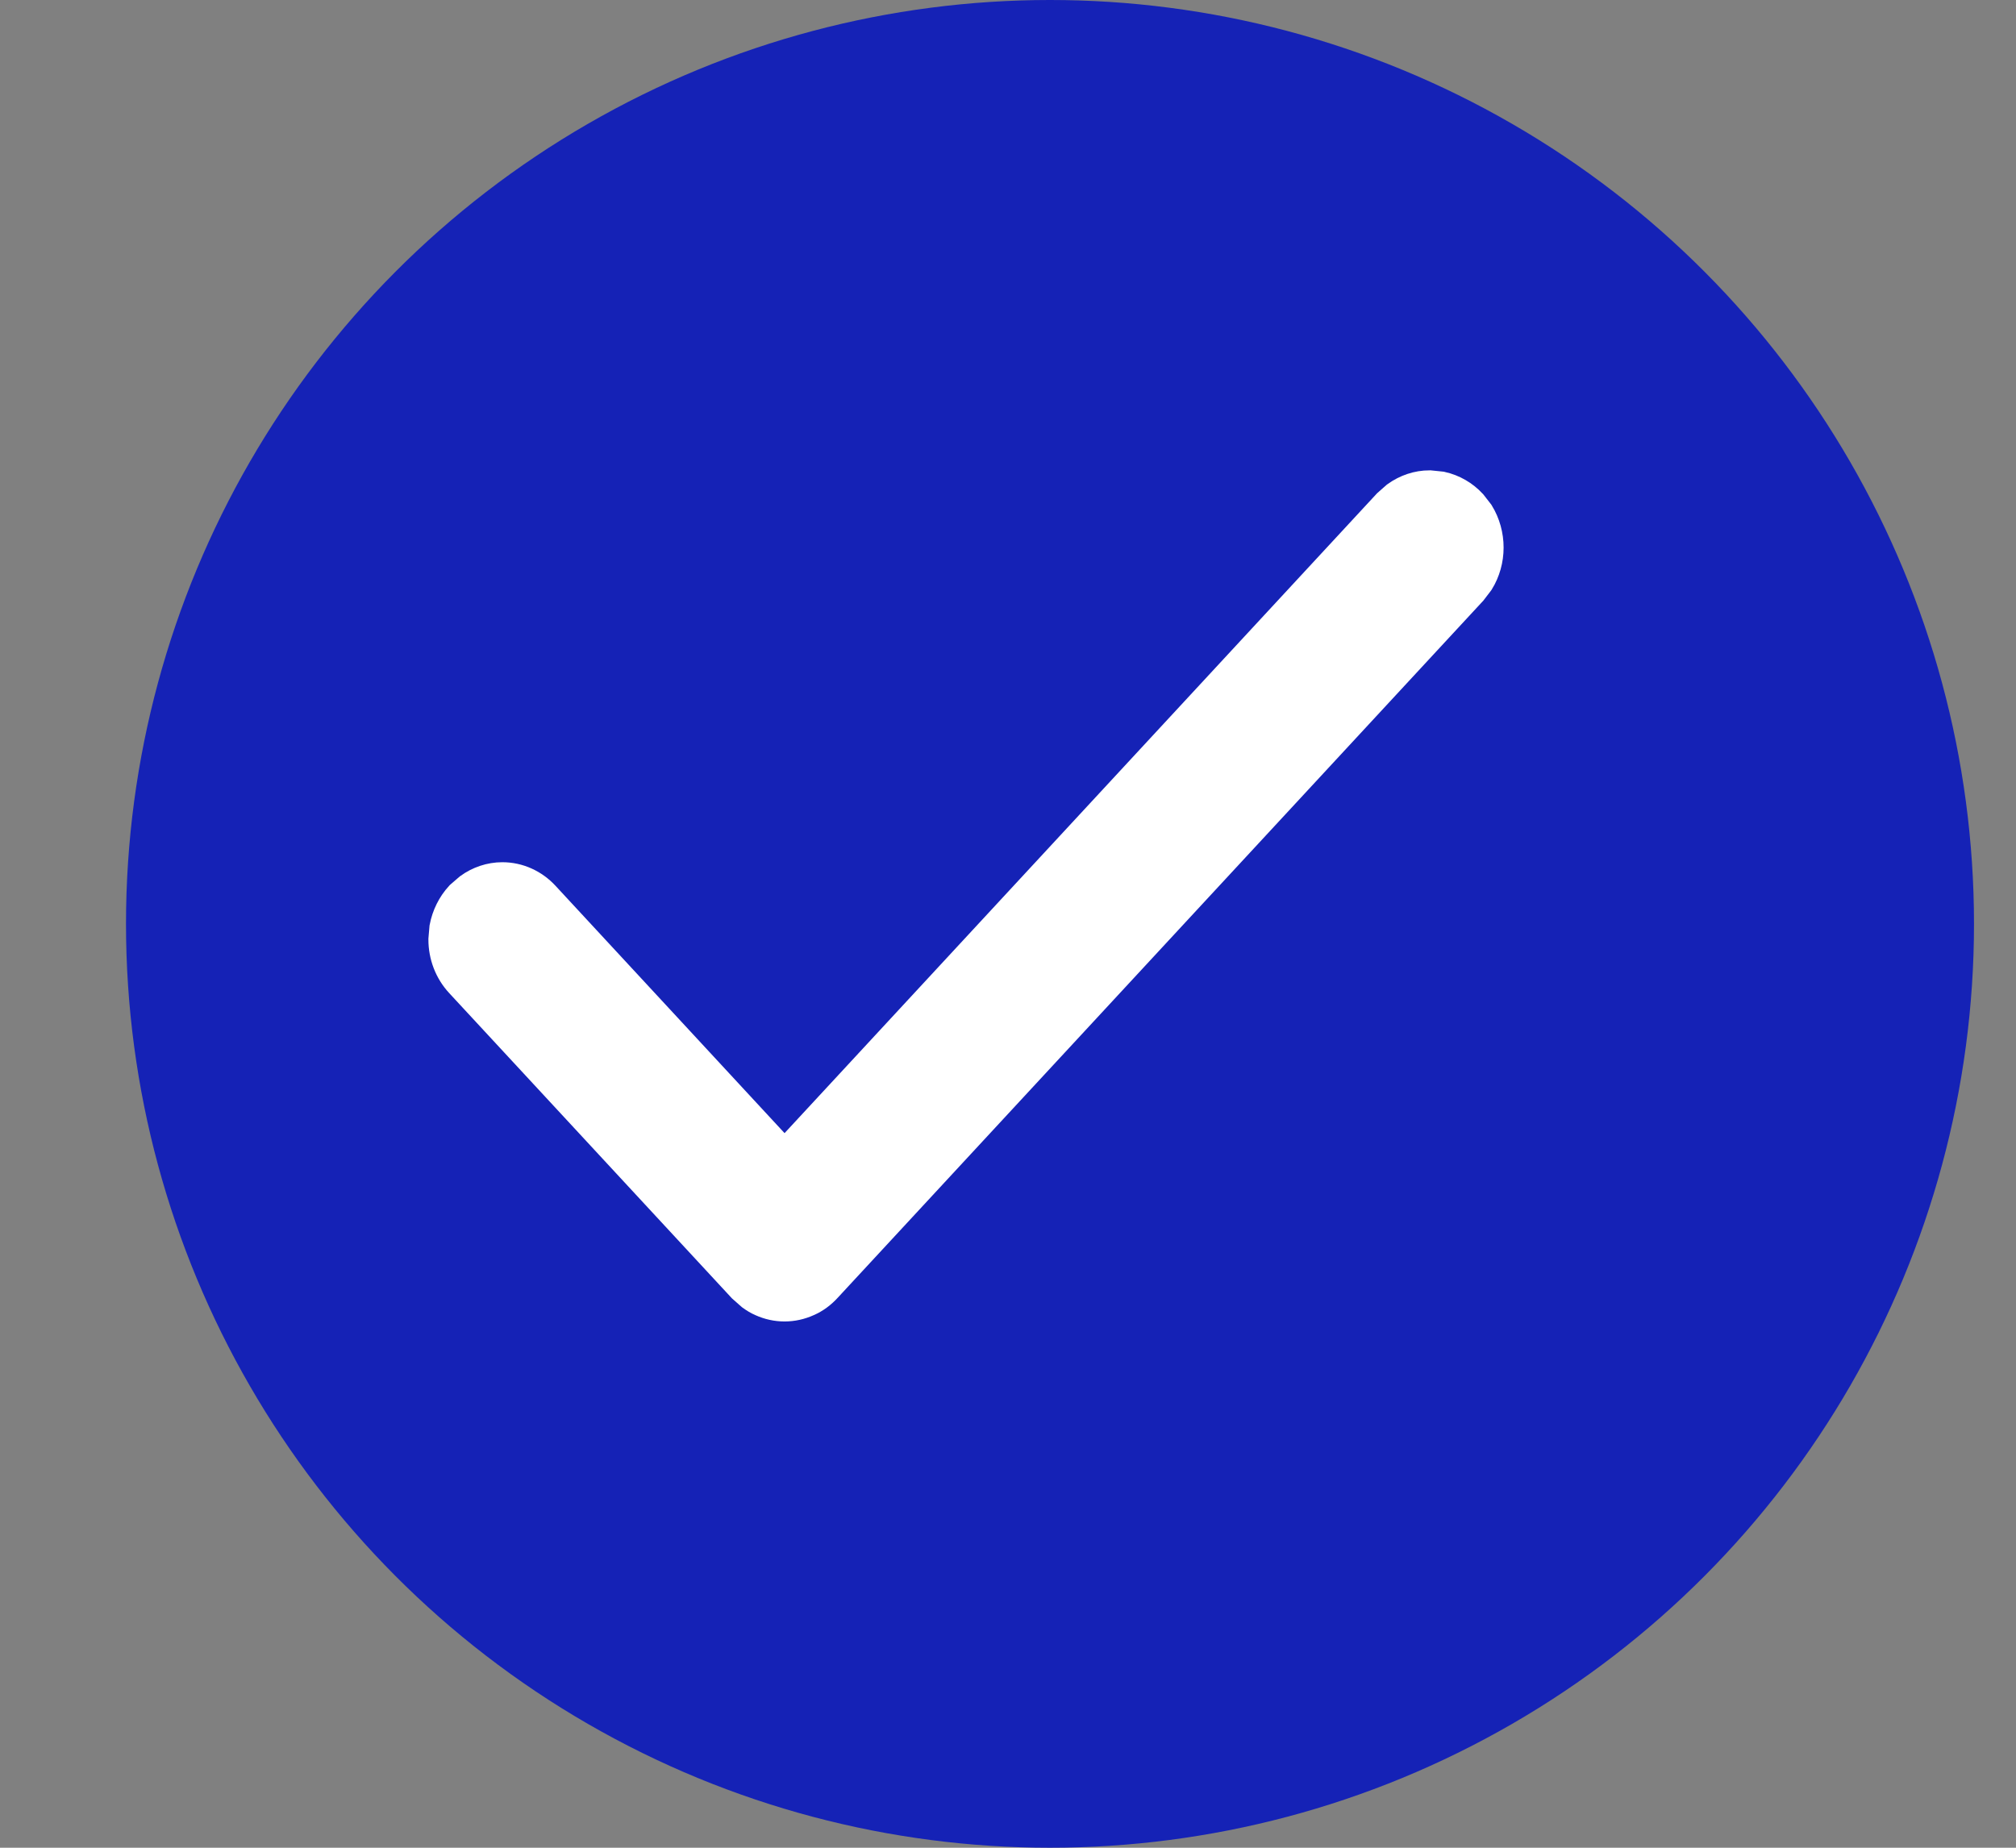 <svg width="12" height="11" viewBox="0 0 12 11" fill="none" xmlns="http://www.w3.org/2000/svg">
<rect x="0" y="0" width="12" height="11" fill="#808080" stroke="none"/>
<circle cx="6.25" cy="5.5" r="5.5" fill="#1522B6"/>
<path d="M8.578 2.907C8.645 2.922 8.706 2.957 8.753 3.008L8.795 3.062C8.831 3.121 8.85 3.19 8.85 3.26C8.85 3.329 8.831 3.398 8.795 3.456L8.753 3.511L4.913 7.658C4.882 7.692 4.845 7.72 4.803 7.738C4.761 7.757 4.716 7.767 4.67 7.767C4.624 7.767 4.579 7.757 4.537 7.738C4.516 7.729 4.497 7.717 4.479 7.704L4.427 7.658L2.747 5.844C2.684 5.776 2.65 5.686 2.65 5.593L2.656 5.523C2.669 5.456 2.7 5.392 2.747 5.341L2.799 5.296C2.854 5.256 2.921 5.233 2.99 5.233C3.083 5.233 3.17 5.273 3.233 5.341L4.67 6.893L8.267 3.008L8.318 2.963C8.374 2.923 8.44 2.9 8.51 2.9L8.578 2.907Z" fill="white" stroke="white" stroke-width="0.2"/>
</svg>
